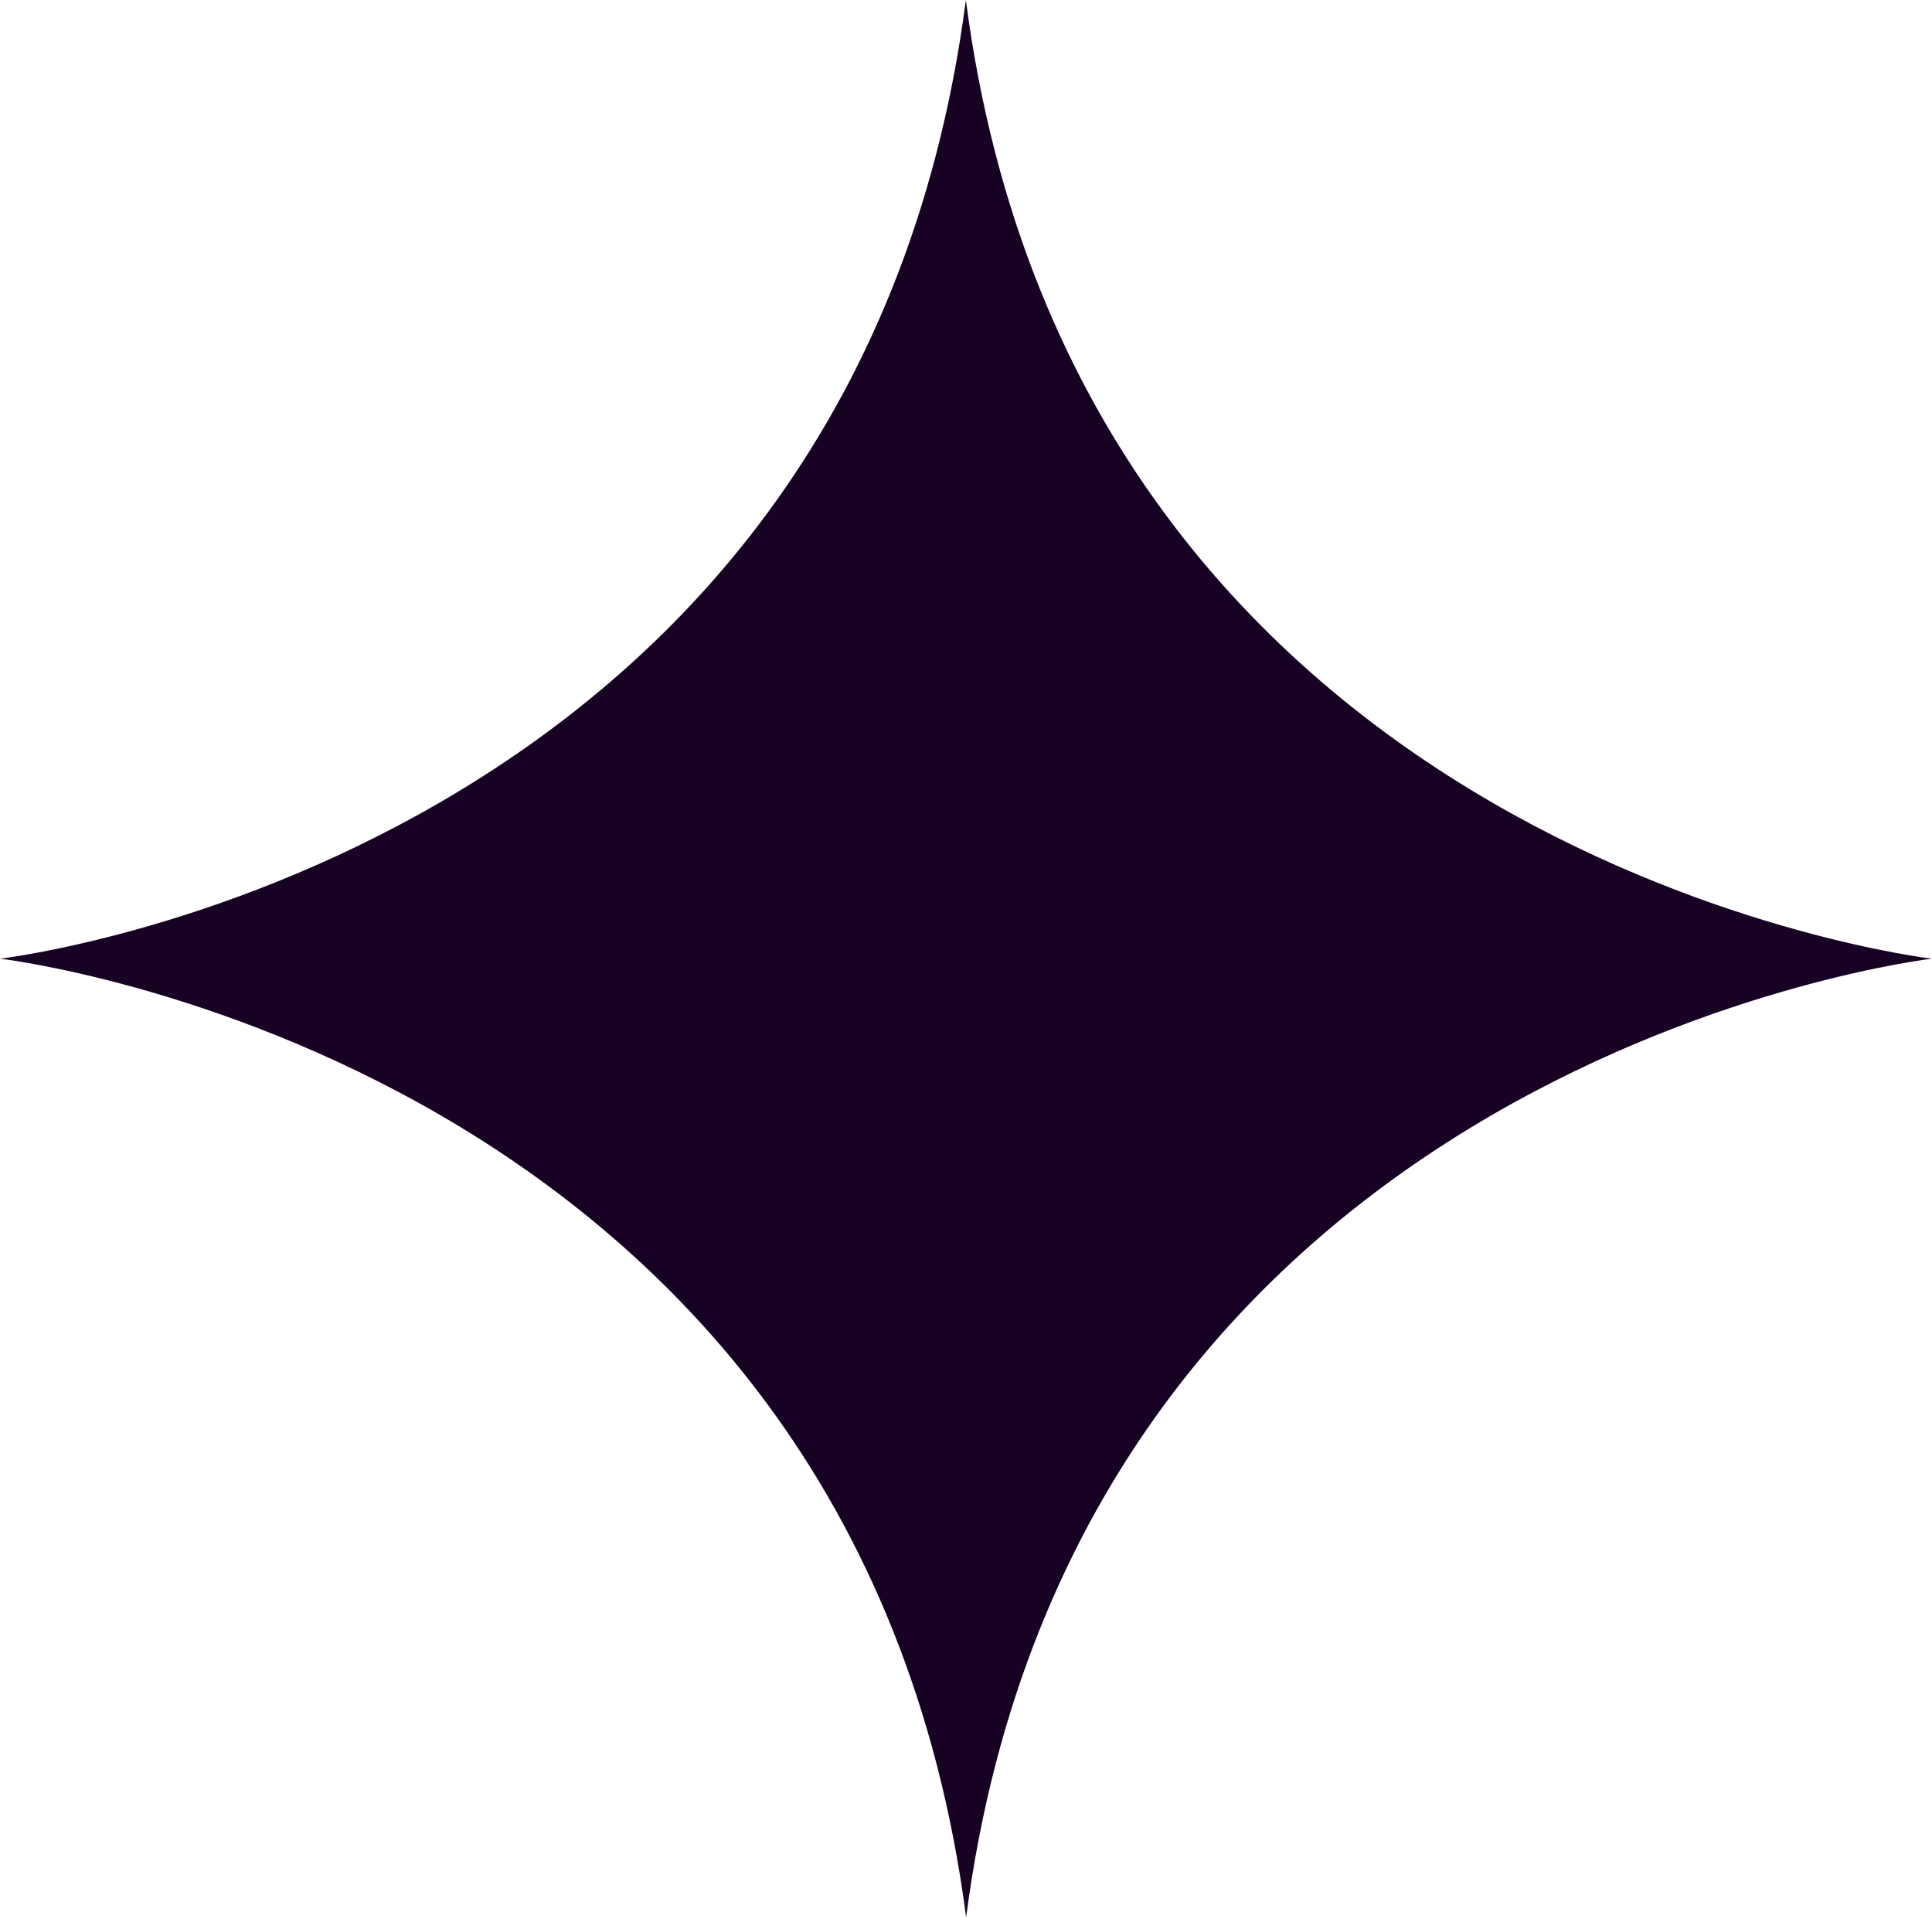 <svg xmlns="http://www.w3.org/2000/svg" width="512" height="508" viewBox="0 0 512 508" fill="none"><path d="M512 254C512 254 285.691 280.165 256.035 508C226.309 280.165 0 254 0 254C0 254 226.309 227.835 255.965 0C285.621 227.765 511.93 254 511.93 254H512Z" fill="#180223"></path></svg>
